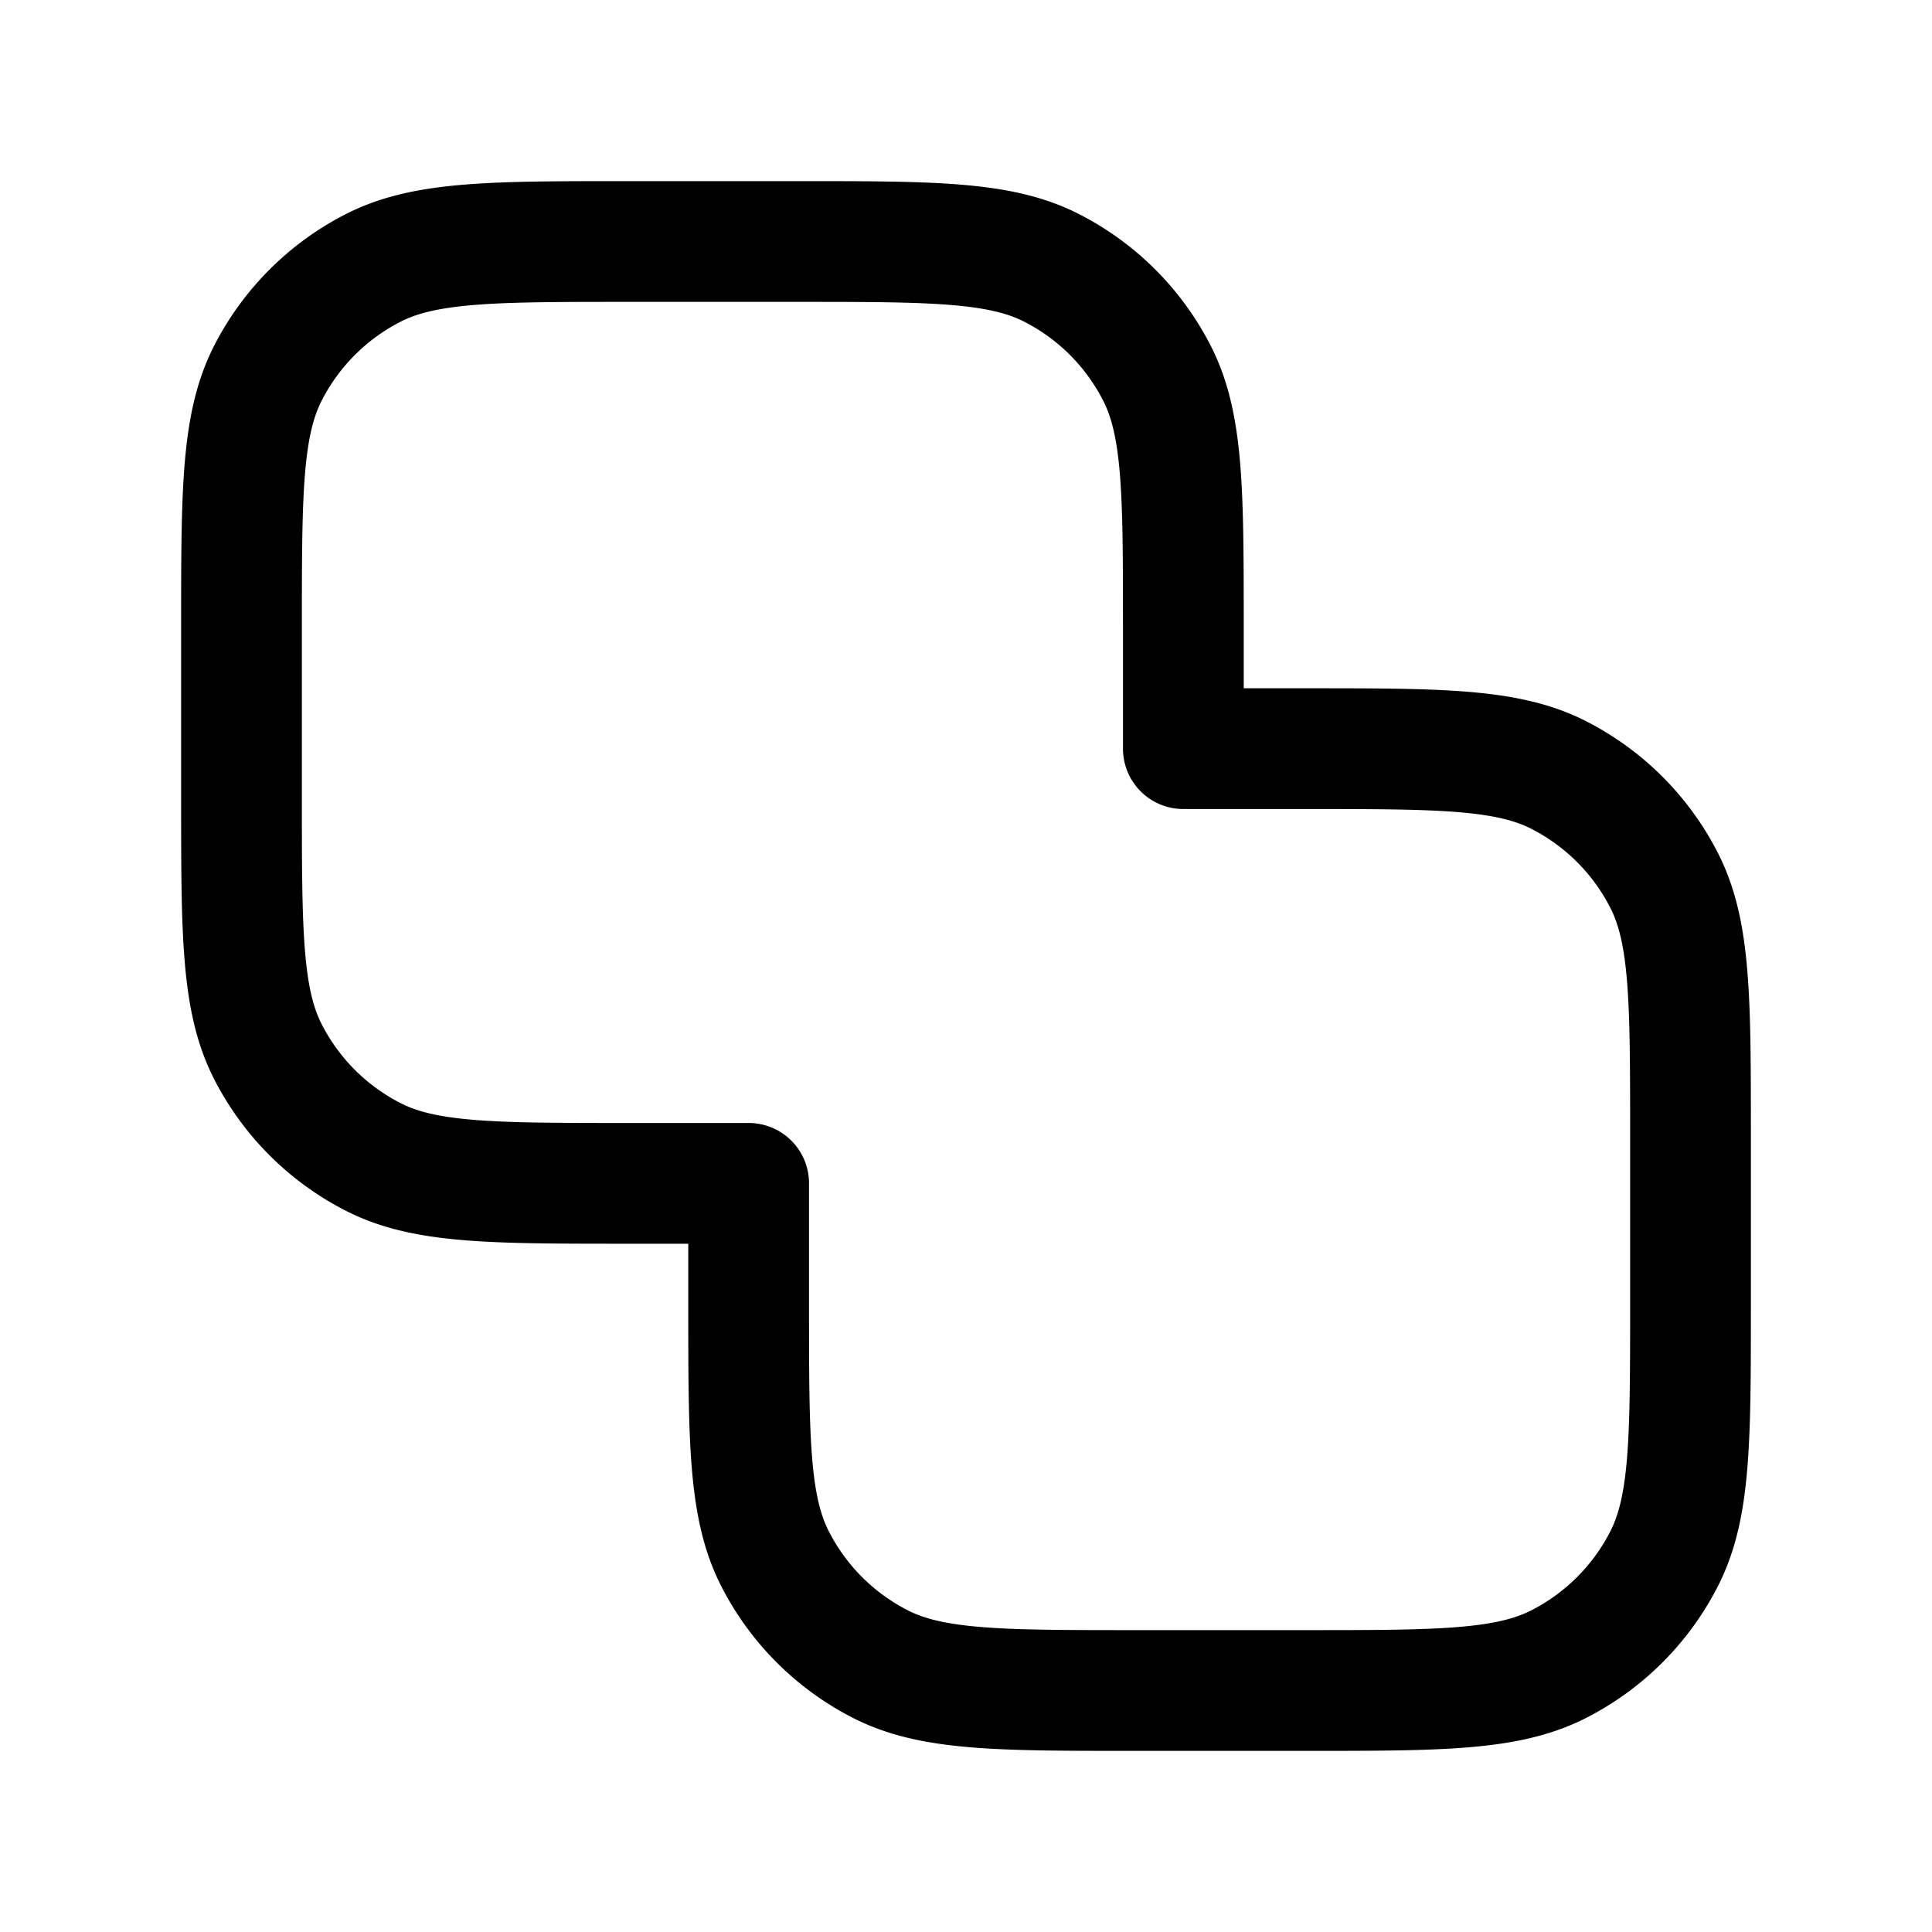 <?xml version="1.0" encoding="utf-8"?>
<!-- Generator: www.svgicons.com -->
<svg xmlns="http://www.w3.org/2000/svg" width="800" height="800" viewBox="0 0 24 24">
<path fill="none" stroke="currentColor" stroke-linecap="round" stroke-linejoin="round" stroke-width="1.5" d="M21 16.2v-2.1c0-1.68 0-2.52-.327-3.162a3 3 0 0 0-1.311-1.311C18.72 9.3 17.88 9.3 16.2 9.3h-1.5V7.8c0-1.68 0-2.52-.327-3.162a3 3 0 0 0-1.311-1.311C12.42 3 11.58 3 9.9 3H7.8c-1.68 0-2.52 0-3.162.327a3 3 0 0 0-1.311 1.311C3 5.28 3 6.12 3 7.8v2.1c0 1.68 0 2.52.327 3.162a3 3 0 0 0 1.311 1.311c.642.327 1.482.327 3.162.327h1.5v1.5c0 1.68 0 2.52.327 3.162a3 3 0 0 0 1.311 1.311C11.58 21 12.42 21 14.1 21h2.1c1.68 0 2.52 0 3.162-.327a3 3 0 0 0 1.311-1.311C21 18.72 21 17.88 21 16.2"/>
</svg>